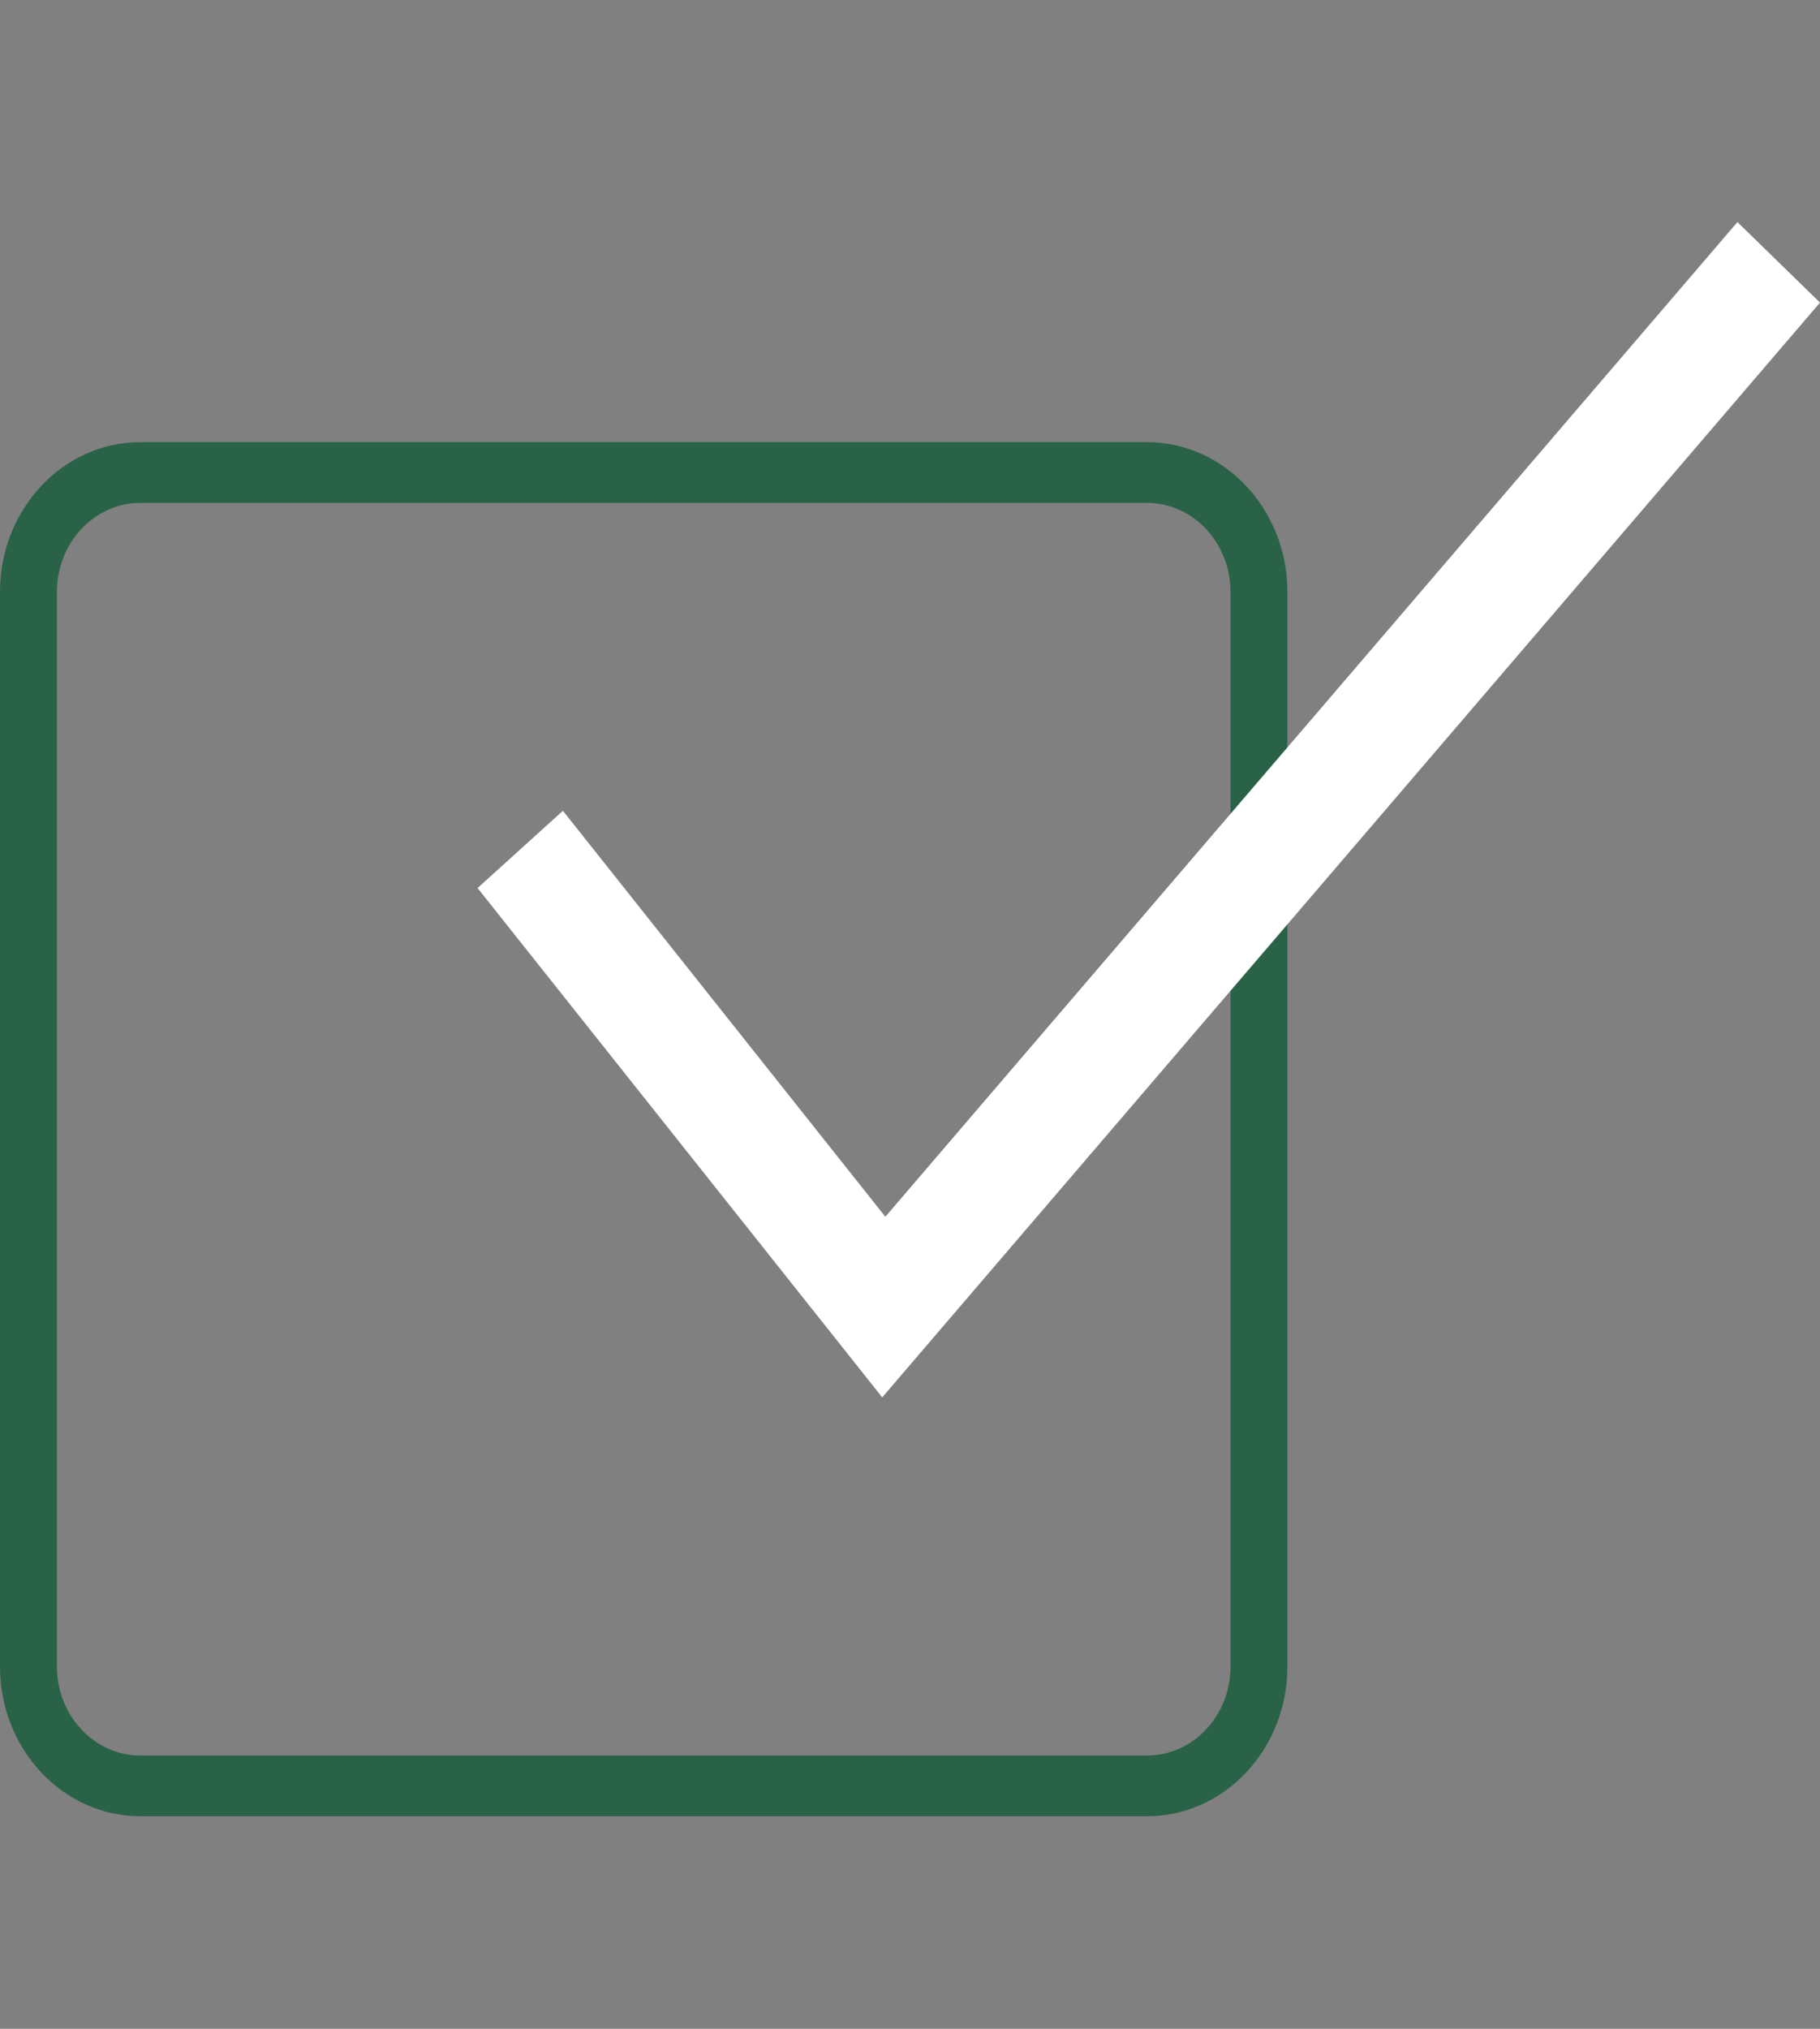 <?xml version="1.0" encoding="UTF-8"?> <svg xmlns="http://www.w3.org/2000/svg" width="35" height="39" viewBox="0 0 35 39" fill="none"><rect x="0" y="0" width="35" height="39" fill="#808080" stroke="none"/><g clip-path="url(#clip0_106_2302)"><path d="M22.059 34.914H2.698C1.21 34.914 0 33.624 0 32.036V11.379C0 9.791 1.21 8.5 2.698 8.5H22.059C23.547 8.5 24.758 9.791 24.758 11.379V32.035C24.758 33.624 23.547 34.914 22.059 34.914ZM2.698 9.667C1.813 9.667 1.094 10.435 1.094 11.379V32.035C1.094 32.979 1.813 33.747 2.698 33.747H22.059C22.944 33.747 23.664 32.98 23.664 32.035V11.379C23.664 10.435 22.944 9.667 22.059 9.667L2.698 9.667Z" fill="#296246"></path><path d="M16.966 26.862L9.184 17.071L10.825 15.586L17.026 23.39L33.412 4.269L35 5.817L16.966 26.862Z" fill="white"></path></g><defs><clipPath id="clip0_106_2302"><rect width="35" height="37.343" fill="white" transform="translate(0 0.92)"></rect></clipPath></defs></svg> 